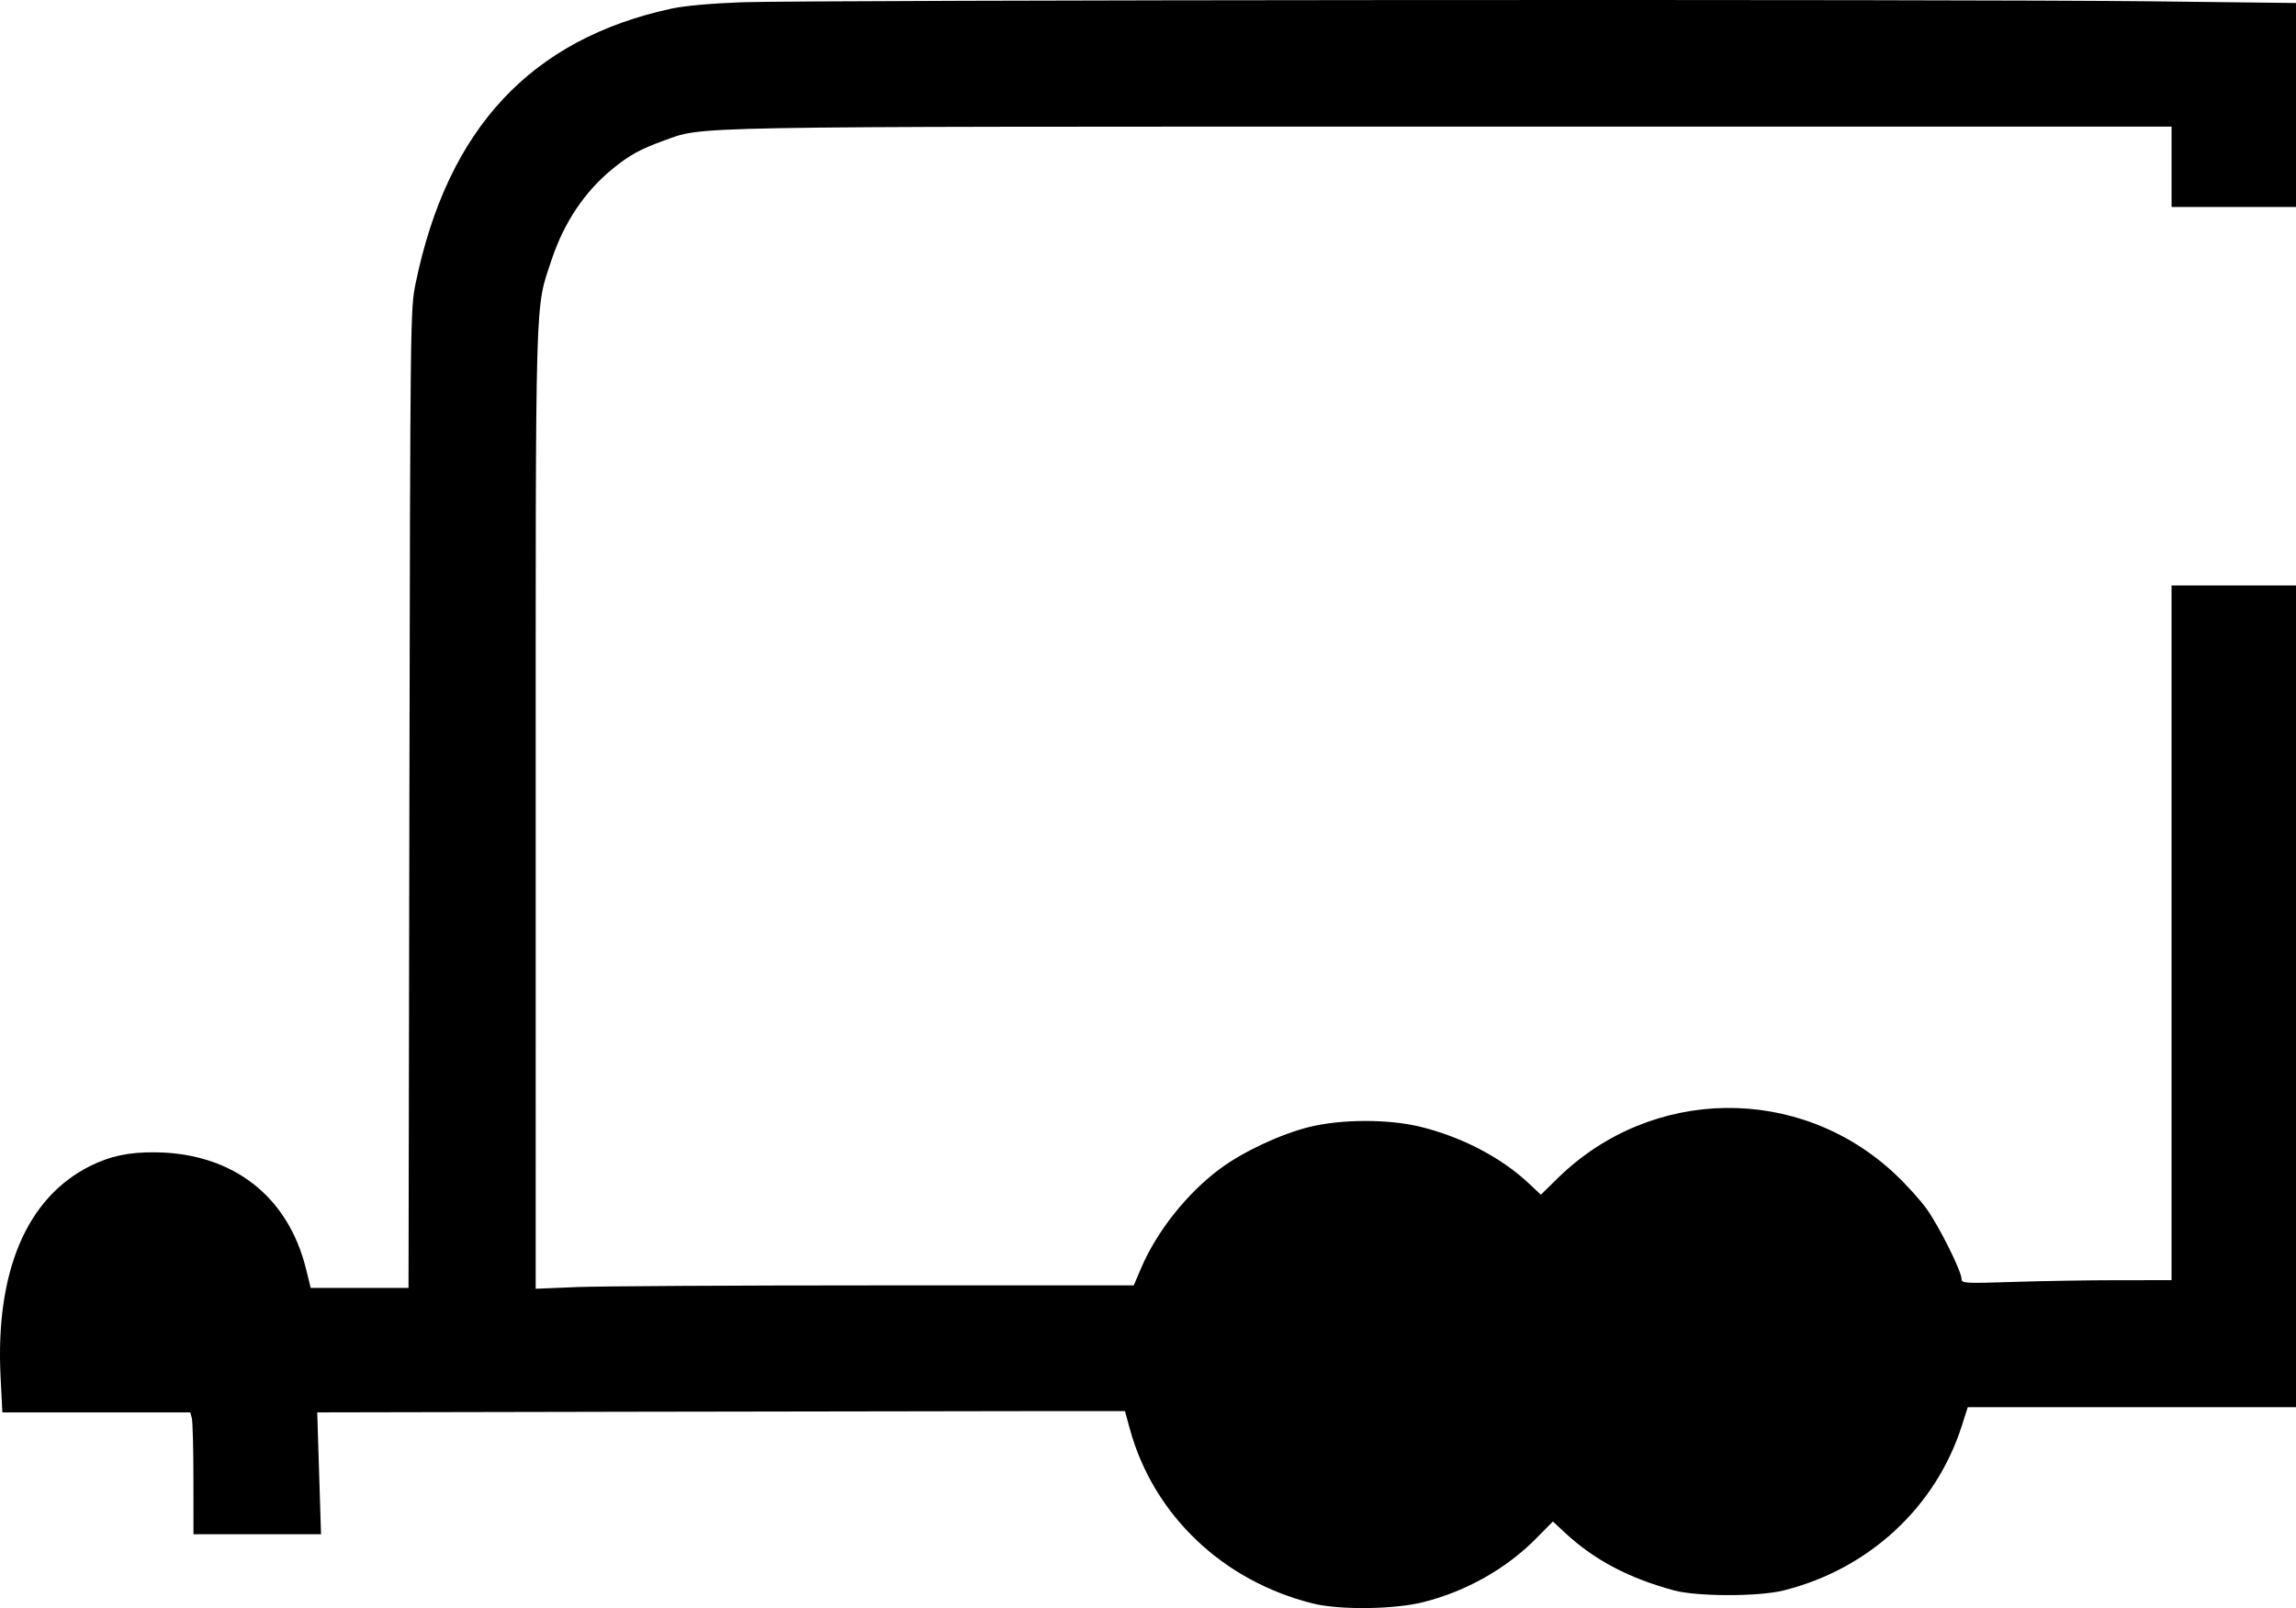 <svg xmlns="http://www.w3.org/2000/svg" xmlns:svg="http://www.w3.org/2000/svg" width="885.628" height="620.33" viewBox="0 0 885.628 620.33" id="svg1"><defs id="defs1"></defs><path id="path1" d="m 540.024,0.024 c -123.645,0.085 -241.39,0.391 -253.896,0.85 C 274.534,1.299 264.019,2.242 259.155,3.291 204.83,15.004 172.652,49.499 160.335,109.229 c -2.062,10 -2.087,12.132 -2.42,198.857 l -0.338,188.75 H 138.71 119.842 L 118.079,489.641 c -6.899,-28.152 -28.188,-44.731 -57.951,-45.129 -10.285,-0.138 -17.613,1.403 -25.5,5.361 -24.369,12.229 -36.435,40.708 -34.408,81.213 l 0.688,13.75 H 37.151 73.393 l 0.604,2.25 c 0.331,1.237 0.608,11.813 0.615,23.5 l 0.016,21.25 h 24.6 24.6 l -0.732,-23.5 -0.73,-23.5 122.131,-0.242 c 67.171,-0.133 137.274,-0.246 155.779,-0.25 l 33.648,-0.008 1.887,6.893 c 9.081,33.149 35.829,58.662 70.58,67.32 10.308,2.569 31.232,2.322 42.539,-0.502 16.542,-4.131 32.09,-12.9 43.633,-24.609 l 6.436,-6.527 4.564,4.262 c 11.247,10.502 24.534,17.551 42.066,22.316 8.953,2.434 32.682,2.456 42.352,0.041 32.805,-8.194 58.662,-32.066 68.717,-63.443 l 2.324,-7.25 h 63.303 63.305 v -158.5 -158.5 h -24 -24 v 134 134 l -20.25,0.004 c -11.138,0.001 -29.362,0.297 -40.5,0.658 -19.047,0.618 -20.25,0.548 -20.25,-1.139 0,-2.918 -8.615,-20.228 -13.414,-26.953 -2.444,-3.425 -8.01,-9.566 -12.369,-13.648 -36.824,-34.484 -93.831,-33.717 -130.002,1.748 l -6.482,6.354 -4.797,-4.486 c -10.605,-9.92 -25.758,-17.815 -41.662,-21.711 -12.287,-3.01 -30.328,-2.994 -42.715,0.039 -11.078,2.712 -25.618,9.505 -34.613,16.174 -12.67,9.393 -24.422,24.199 -30.43,38.336 l -2.816,6.625 -99.6,0.004 c -54.778,0.002 -106.687,0.297 -115.35,0.656 l -15.75,0.652 V 312.125 c 0,-203.635 -0.327,-192.4 6.166,-211.98 4.72,-14.234 12.719,-26.192 23.344,-34.896 6.504,-5.329 10.785,-7.703 19.652,-10.902 15.933,-5.747 2.102,-5.498 304.088,-5.504 l 277.75,-0.006 v 15.5 15.5 h 24 24 V 40.5 1.164 L 829.378,0.502 c -36.142,-0.426 -165.708,-0.563 -289.353,-0.479 z"></path></svg>